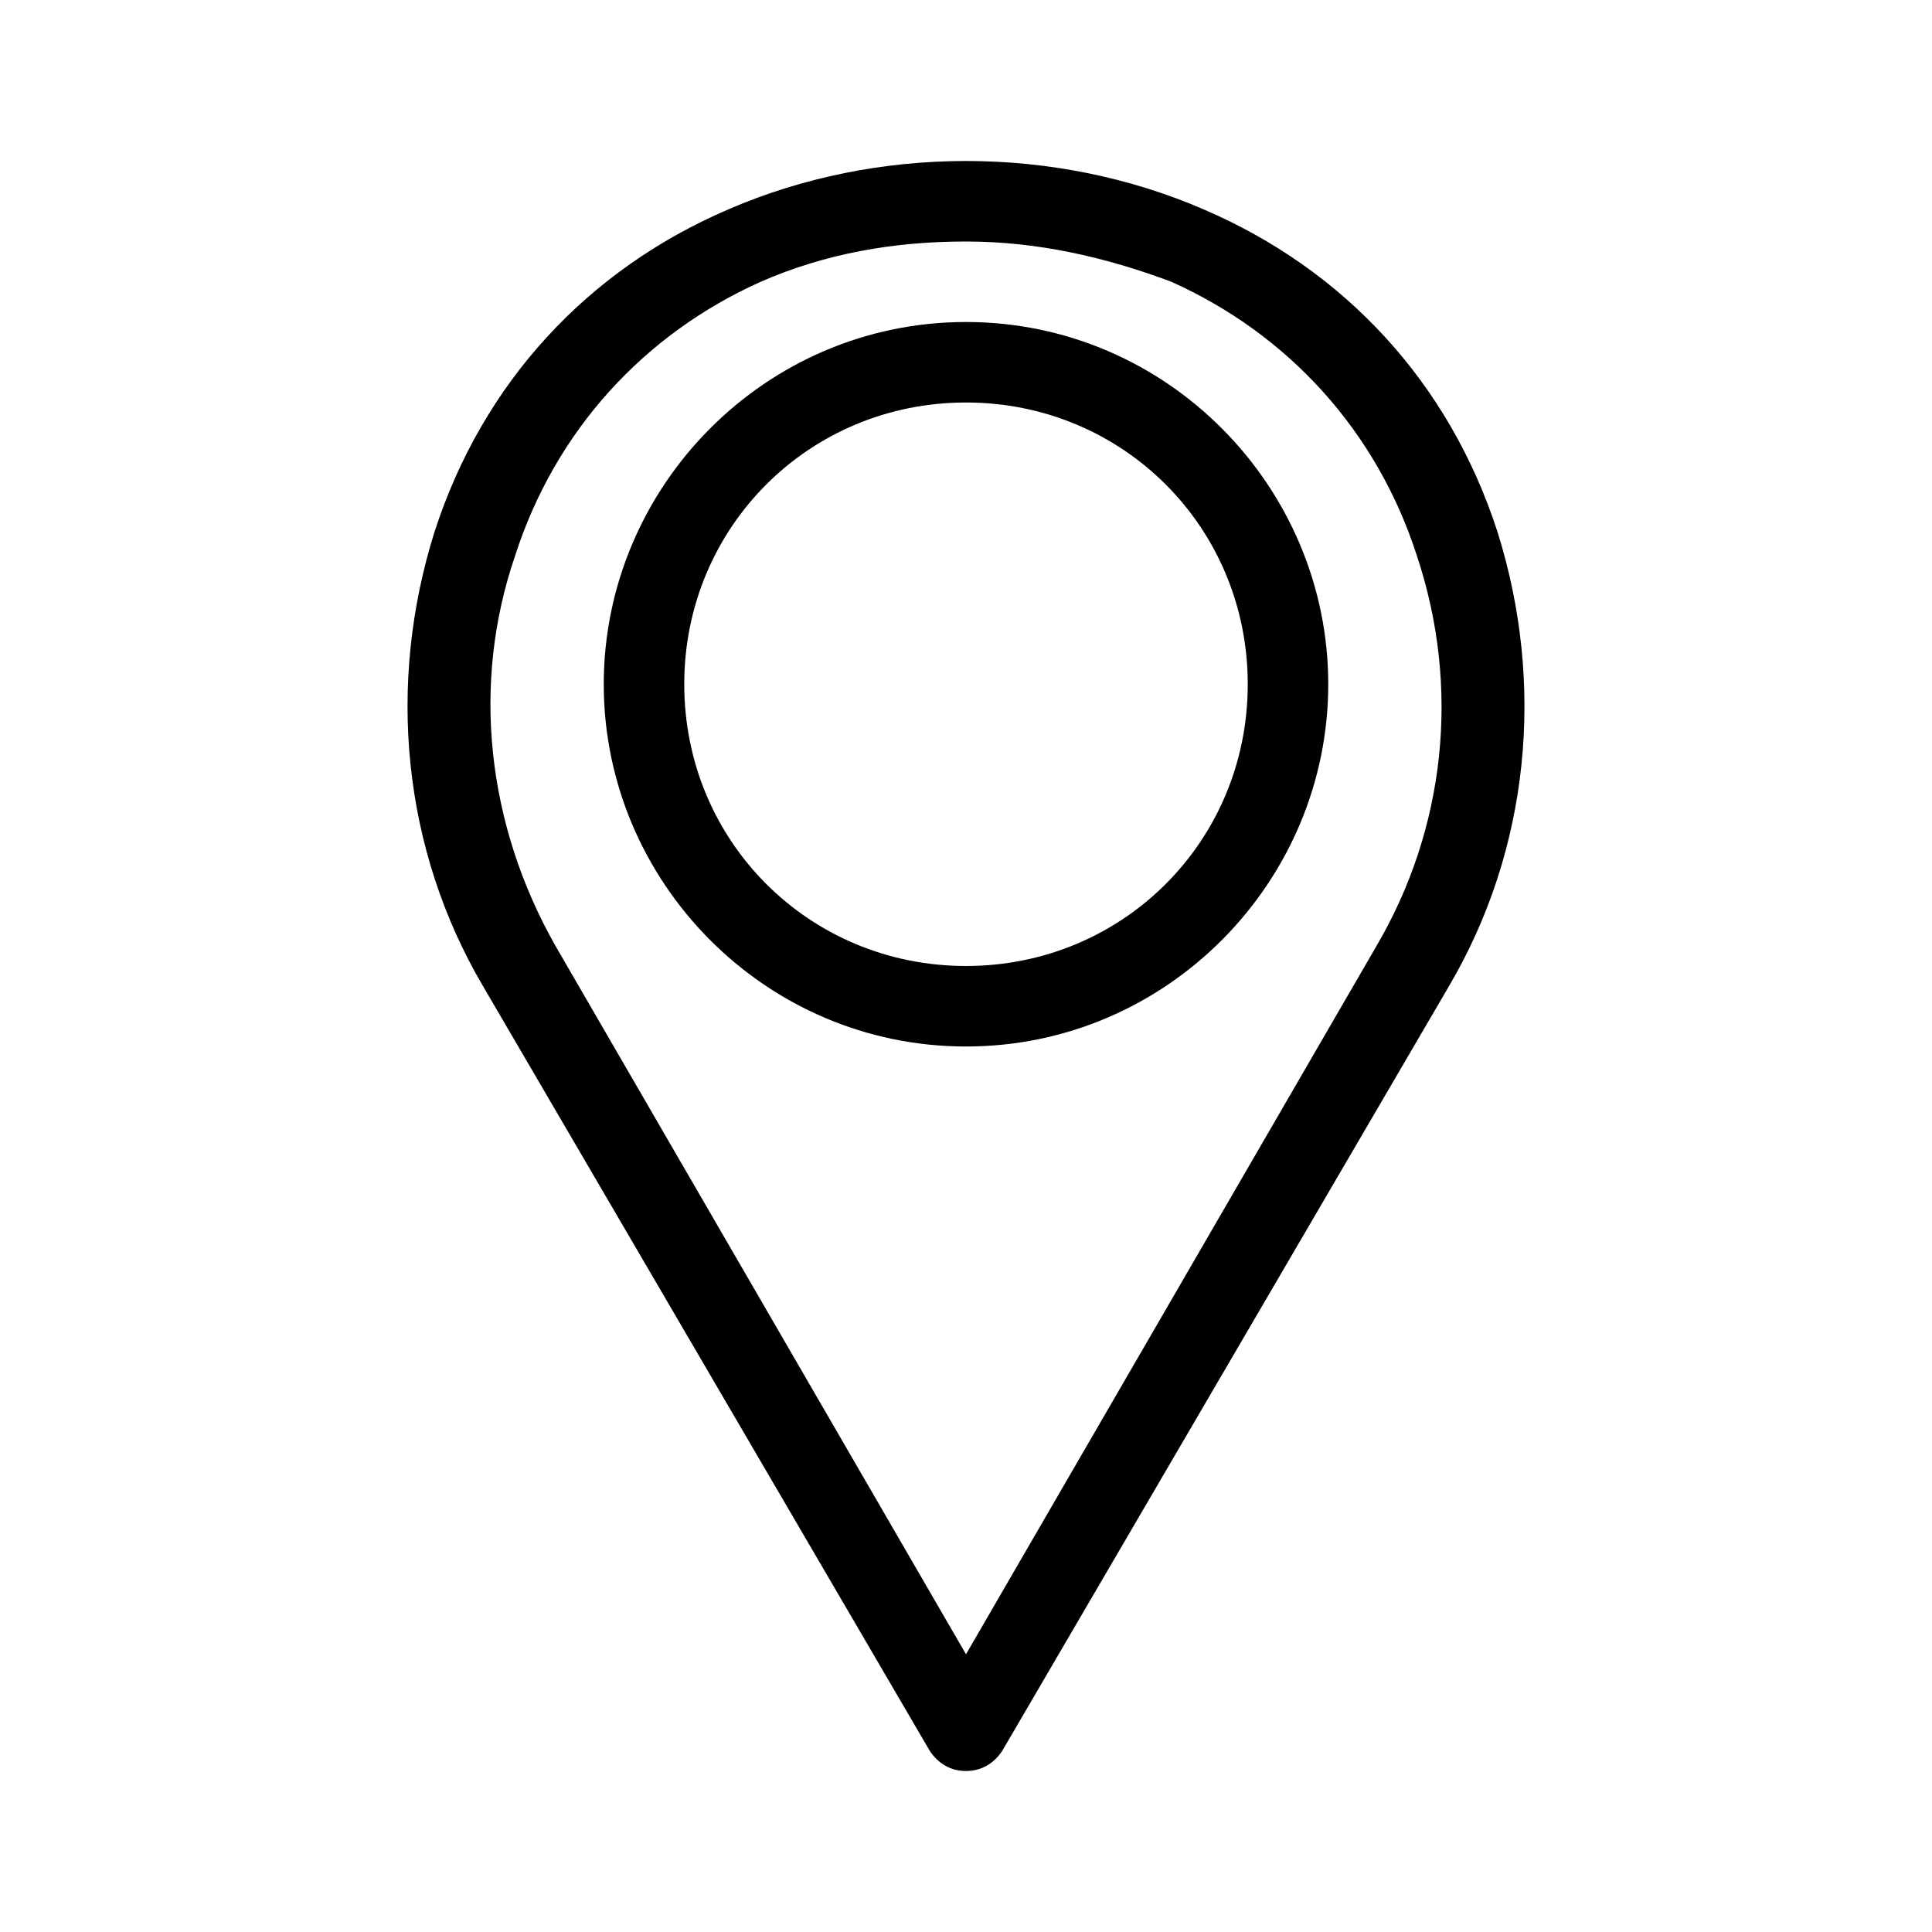 <?xml version="1.0" encoding="utf-8"?>
<!-- Generator: Adobe Illustrator 27.7.0, SVG Export Plug-In . SVG Version: 6.00 Build 0)  -->
<svg version="1.1" id="Layer_2_00000068654150904615787860000006674279073224230815_" xmlns="http://www.w3.org/2000/svg" xmlns:xlink="http://www.w3.org/1999/xlink" x="0px" y="0px" viewBox="0 0 48 48" style="enable-background:new 0 0 48 48;" xml:space="preserve">
  <g>
    <path d="M24,44c-0.4,0-0.7-0.2-0.9-0.5L12,24.5c-2-3.4-2.4-7.5-1.2-11.3c1.2-3.7,3.8-6.5,7.3-8c3.7-1.6,8.1-1.6,11.8,0
		c3.5,1.5,6.1,4.3,7.3,8C38.4,17,38,21.1,36,24.5l-11.1,19C24.7,43.8,24.4,44,24,44L24,44z M24,6c-1.8,0-3.5,0.3-5.1,1
		c-2.9,1.3-5.1,3.7-6.1,6.8c-1.1,3.2-0.7,6.7,1,9.7L24,41.1l10.2-17.6c1.7-2.9,2.1-6.4,1-9.7c-1-3.1-3.2-5.5-6.1-6.8
		C27.5,6.4,25.8,6,24,6z" />
    <path d="M24,26c-5,0-9-4.1-9-9s4-9,9-9s9,4.1,9,9S29,26,24,26z M24,10c-3.9,0-7,3.1-7,7s3.1,7,7,7s7-3.1,7-7S27.9,10,24,10z" />
  </g>
</svg>